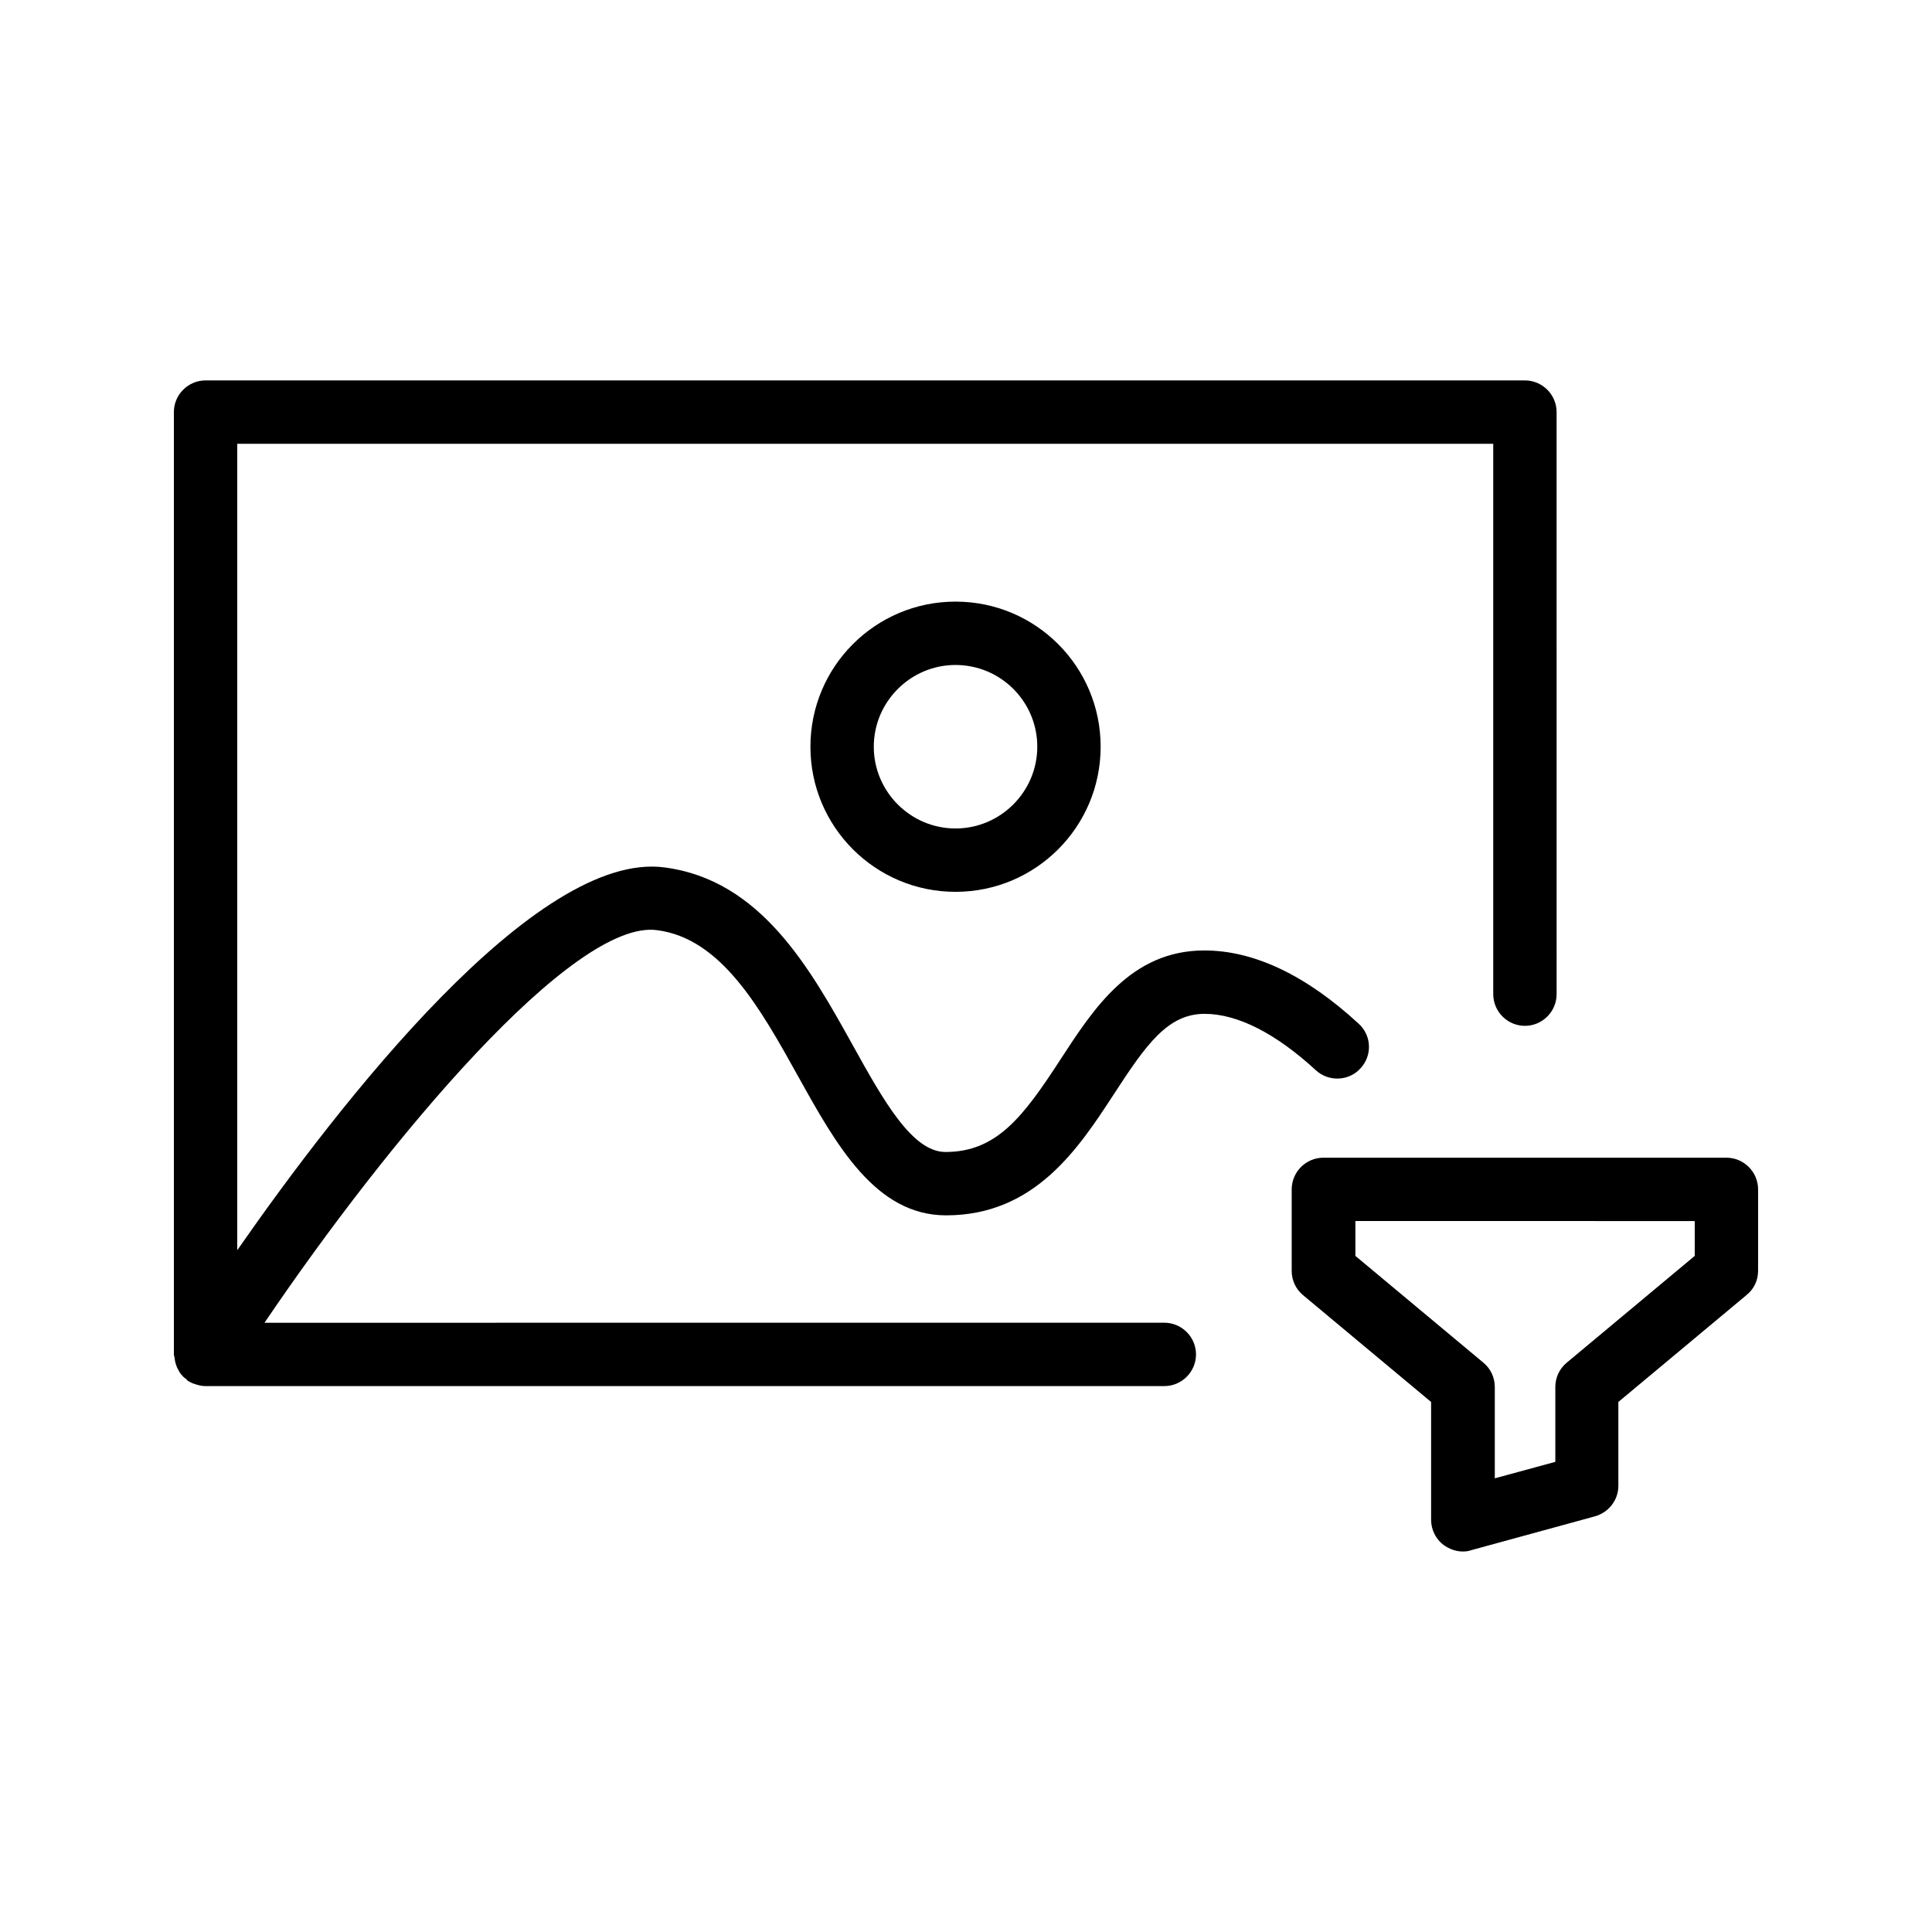 <?xml version="1.0" encoding="UTF-8"?>
<!-- Uploaded to: SVG Repo, www.svgrepo.com, Generator: SVG Repo Mixer Tools -->
<svg fill="#000000" width="800px" height="800px" version="1.1" viewBox="144 144 512 512" xmlns="http://www.w3.org/2000/svg">
 <g>
  <path d="m190.58 505.46c0.168 0.504 0.336 1.008 0.586 1.426 0.25 0.504 0.504 0.922 0.84 1.344 0.336 0.418 0.754 0.84 1.258 1.176 0.25 0.168 0.336 0.418 0.586 0.586 0.25 0.168 0.586 0.25 0.84 0.418 0.25 0.168 0.504 0.25 0.84 0.336 0.922 0.336 1.93 0.586 2.856 0.586h254.17c4.617 0 8.398-3.777 8.398-8.398 0-4.617-3.777-8.398-8.398-8.398l-238.46 0.012c32.914-48.617 81.867-107.06 104.04-104.04 17.047 2.184 27.375 20.738 37.367 38.711 10.078 18.137 20.488 36.863 39.215 36.863 23.594 0 35.184-17.887 44.504-32.16 8.566-13.184 14.273-21.242 24.016-21.242 8.734 0 18.895 5.207 29.473 14.945 3.359 3.106 8.734 2.938 11.84-0.504 3.191-3.441 2.938-8.734-0.504-11.84-13.938-12.848-27.711-19.398-40.891-19.398-19.398 0-29.305 15.367-38.121 28.887-9.91 15.281-16.961 24.52-30.48 24.52-8.816 0-16.457-13.688-24.52-28.215-11.418-20.57-24.434-43.832-49.879-47.191-34.094-4.621-86.156 62.469-113.28 101.43v-213.7h332.85v145.85c0 4.617 3.777 8.398 8.398 8.398 4.617 0 8.398-3.777 8.398-8.398l-0.004-154.25c0-4.617-3.777-8.398-8.398-8.398h-349.64c-4.617 0-8.398 3.777-8.398 8.398v249.72c0 0.336 0.168 0.586 0.168 0.84 0.082 0.586 0.168 1.172 0.336 1.676z"/>
  <path d="m358.77 341.89c0 21.242 17.215 38.457 38.457 38.457 21.242 0 38.457-17.215 38.457-38.457s-17.215-38.457-38.457-38.457c-21.242 0-38.457 17.215-38.457 38.457zm60.121 0c0 11.922-9.742 21.664-21.664 21.664-11.922 0-21.664-9.742-21.664-21.664s9.742-21.664 21.664-21.664c11.926 0.004 21.664 9.66 21.664 21.664z"/>
  <path d="m601.52 450.8h-106.81c-4.617 0-8.398 3.777-8.398 8.398v21.578c0 2.519 1.09 4.871 3.023 6.465l33.922 28.297v31.234c0 2.602 1.258 5.121 3.273 6.633 1.512 1.09 3.273 1.762 5.121 1.762 0.754 0 1.512-0.082 2.184-0.336l32.832-8.984c3.609-1.008 6.215-4.281 6.215-8.062v-22.25l33.922-28.297c2.019-1.594 3.109-3.941 3.109-6.461v-21.578c0-4.621-3.777-8.398-8.395-8.398zm-8.398 26.027-33.922 28.297c-1.93 1.594-3.023 3.945-3.023 6.465v19.816l-16.039 4.367v-24.184c0-2.519-1.09-4.871-3.023-6.465l-33.922-28.297v-9.238l89.93 0.004z"/>
 </g>
</svg>